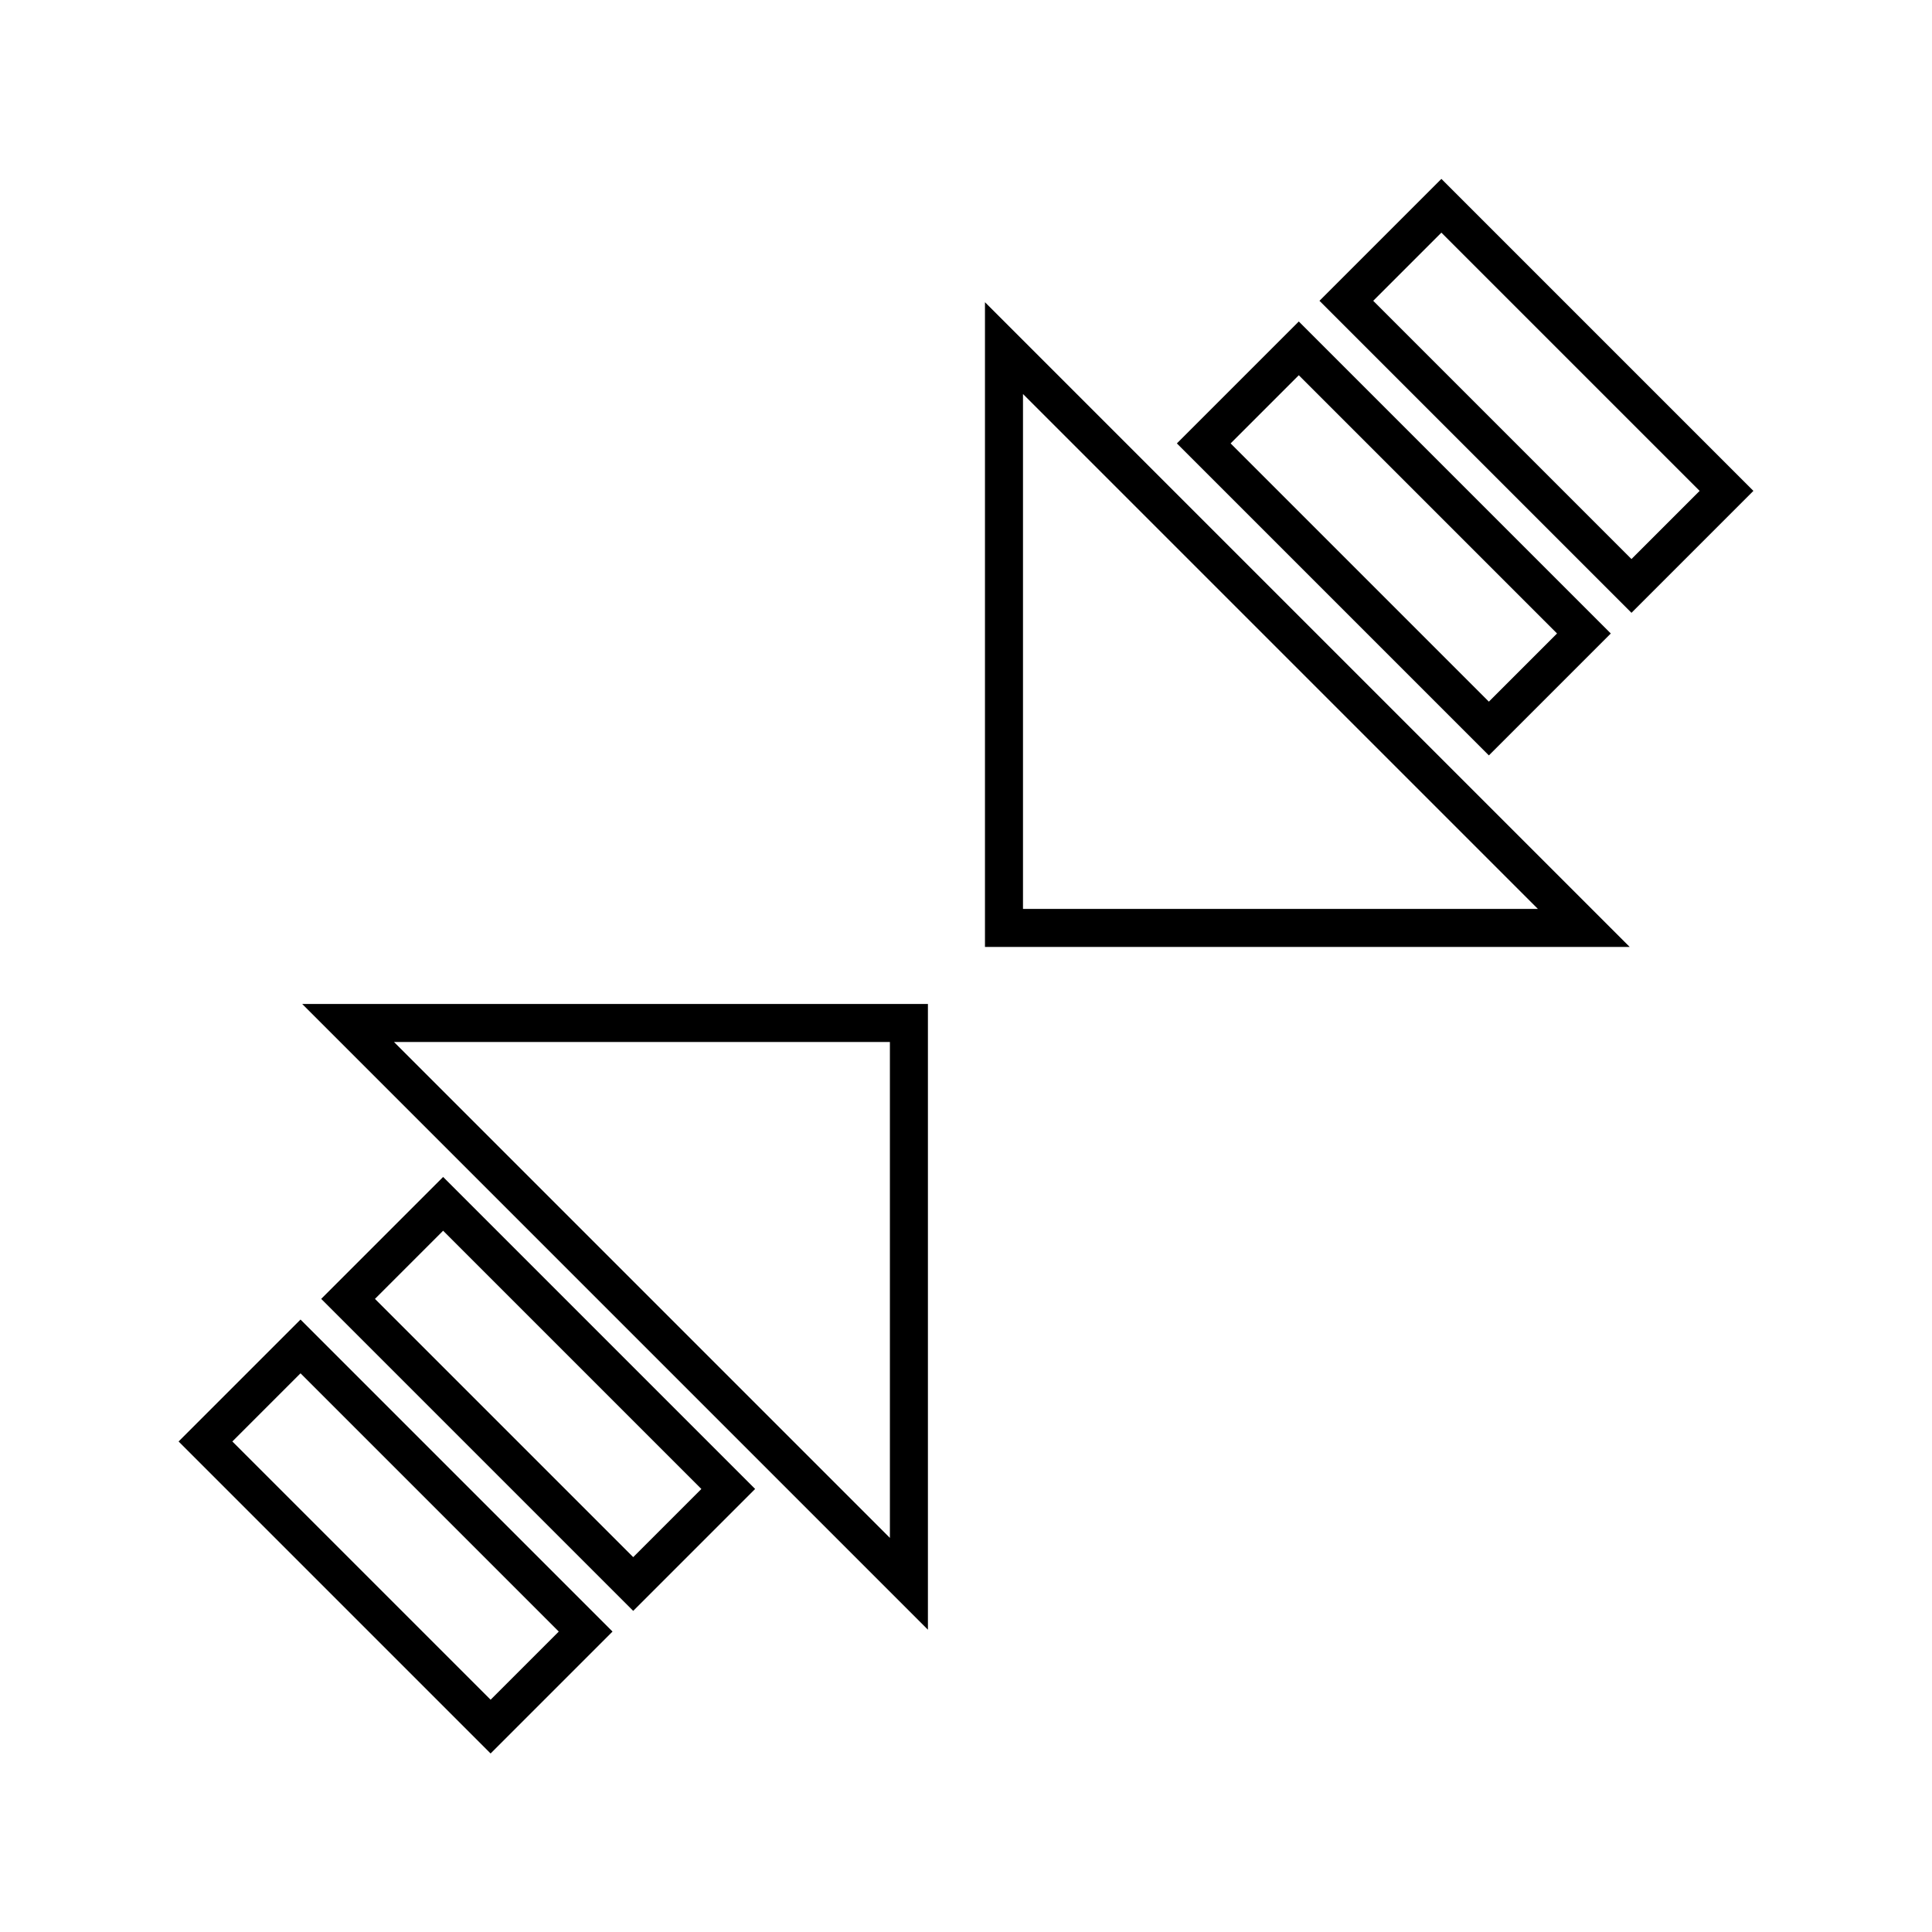 <?xml version="1.0" encoding="UTF-8"?>
<!-- Uploaded to: ICON Repo, www.svgrepo.com, Generator: ICON Repo Mixer Tools -->
<svg width="800px" height="800px" version="1.1" viewBox="144 144 512 512" xmlns="http://www.w3.org/2000/svg">
 <defs>
  <clipPath id="f">
   <path d="m148.09 272h379.91v379.9h-379.91z"/>
  </clipPath>
  <clipPath id="e">
   <path d="m148.09 320h331.91v331.9h-331.91z"/>
  </clipPath>
  <clipPath id="d">
   <path d="m148.09 358h293.91v293.9h-293.91z"/>
  </clipPath>
  <clipPath id="c">
   <path d="m267 148.09h384.9v384.91h-384.9z"/>
  </clipPath>
  <clipPath id="b">
   <path d="m320 148.09h331.9v331.91h-331.9z"/>
  </clipPath>
  <clipPath id="a">
   <path d="m358 148.09h293.9v293.91h-293.9z"/>
  </clipPath>
 </defs>
 <g>
  <g clip-path="url(#f)">
   <path transform="matrix(5.038 0 0 5.038 148.09 148.09)" d="m17.5 53 29.499 29.5v-29.5z" fill="none" stroke="#000000" stroke-miterlimit="10" stroke-width="2"/>
  </g>
  <g clip-path="url(#e)">
   <path transform="matrix(-3.562 -3.562 3.562 -3.562 126.33 869.6)" d="m16.893 68.964h21.213v7.071h-21.213z" fill="none" stroke="#000000" stroke-miterlimit="10" stroke-width="2"/>
  </g>
  <g clip-path="url(#d)">
   <path transform="matrix(-3.562 -3.562 3.562 -3.562 35.107 907.39)" d="m9.393 76.464h21.213v7.071h-21.213z" fill="none" stroke="#000000" stroke-miterlimit="10" stroke-width="2"/>
  </g>
  <g clip-path="url(#c)">
   <path transform="matrix(5.038 0 0 5.038 148.09 148.09)" d="m82.5 48h-30.5v-30.5z" fill="none" stroke="#000000" stroke-miterlimit="10" stroke-width="2"/>
  </g>
  <g clip-path="url(#b)">
   <path transform="matrix(-3.562 -3.562 3.562 -3.562 673.67 642.89)" d="m61.893 23.964h21.213v7.071h-21.213z" fill="none" stroke="#000000" stroke-miterlimit="10" stroke-width="2"/>
  </g>
  <g clip-path="url(#a)">
   <path transform="matrix(-3.562 -3.562 3.562 -3.562 764.89 605.1)" d="m69.393 16.464h21.213v7.071h-21.213z" fill="none" stroke="#000000" stroke-miterlimit="10" stroke-width="2"/>
  </g>
 </g>
</svg>